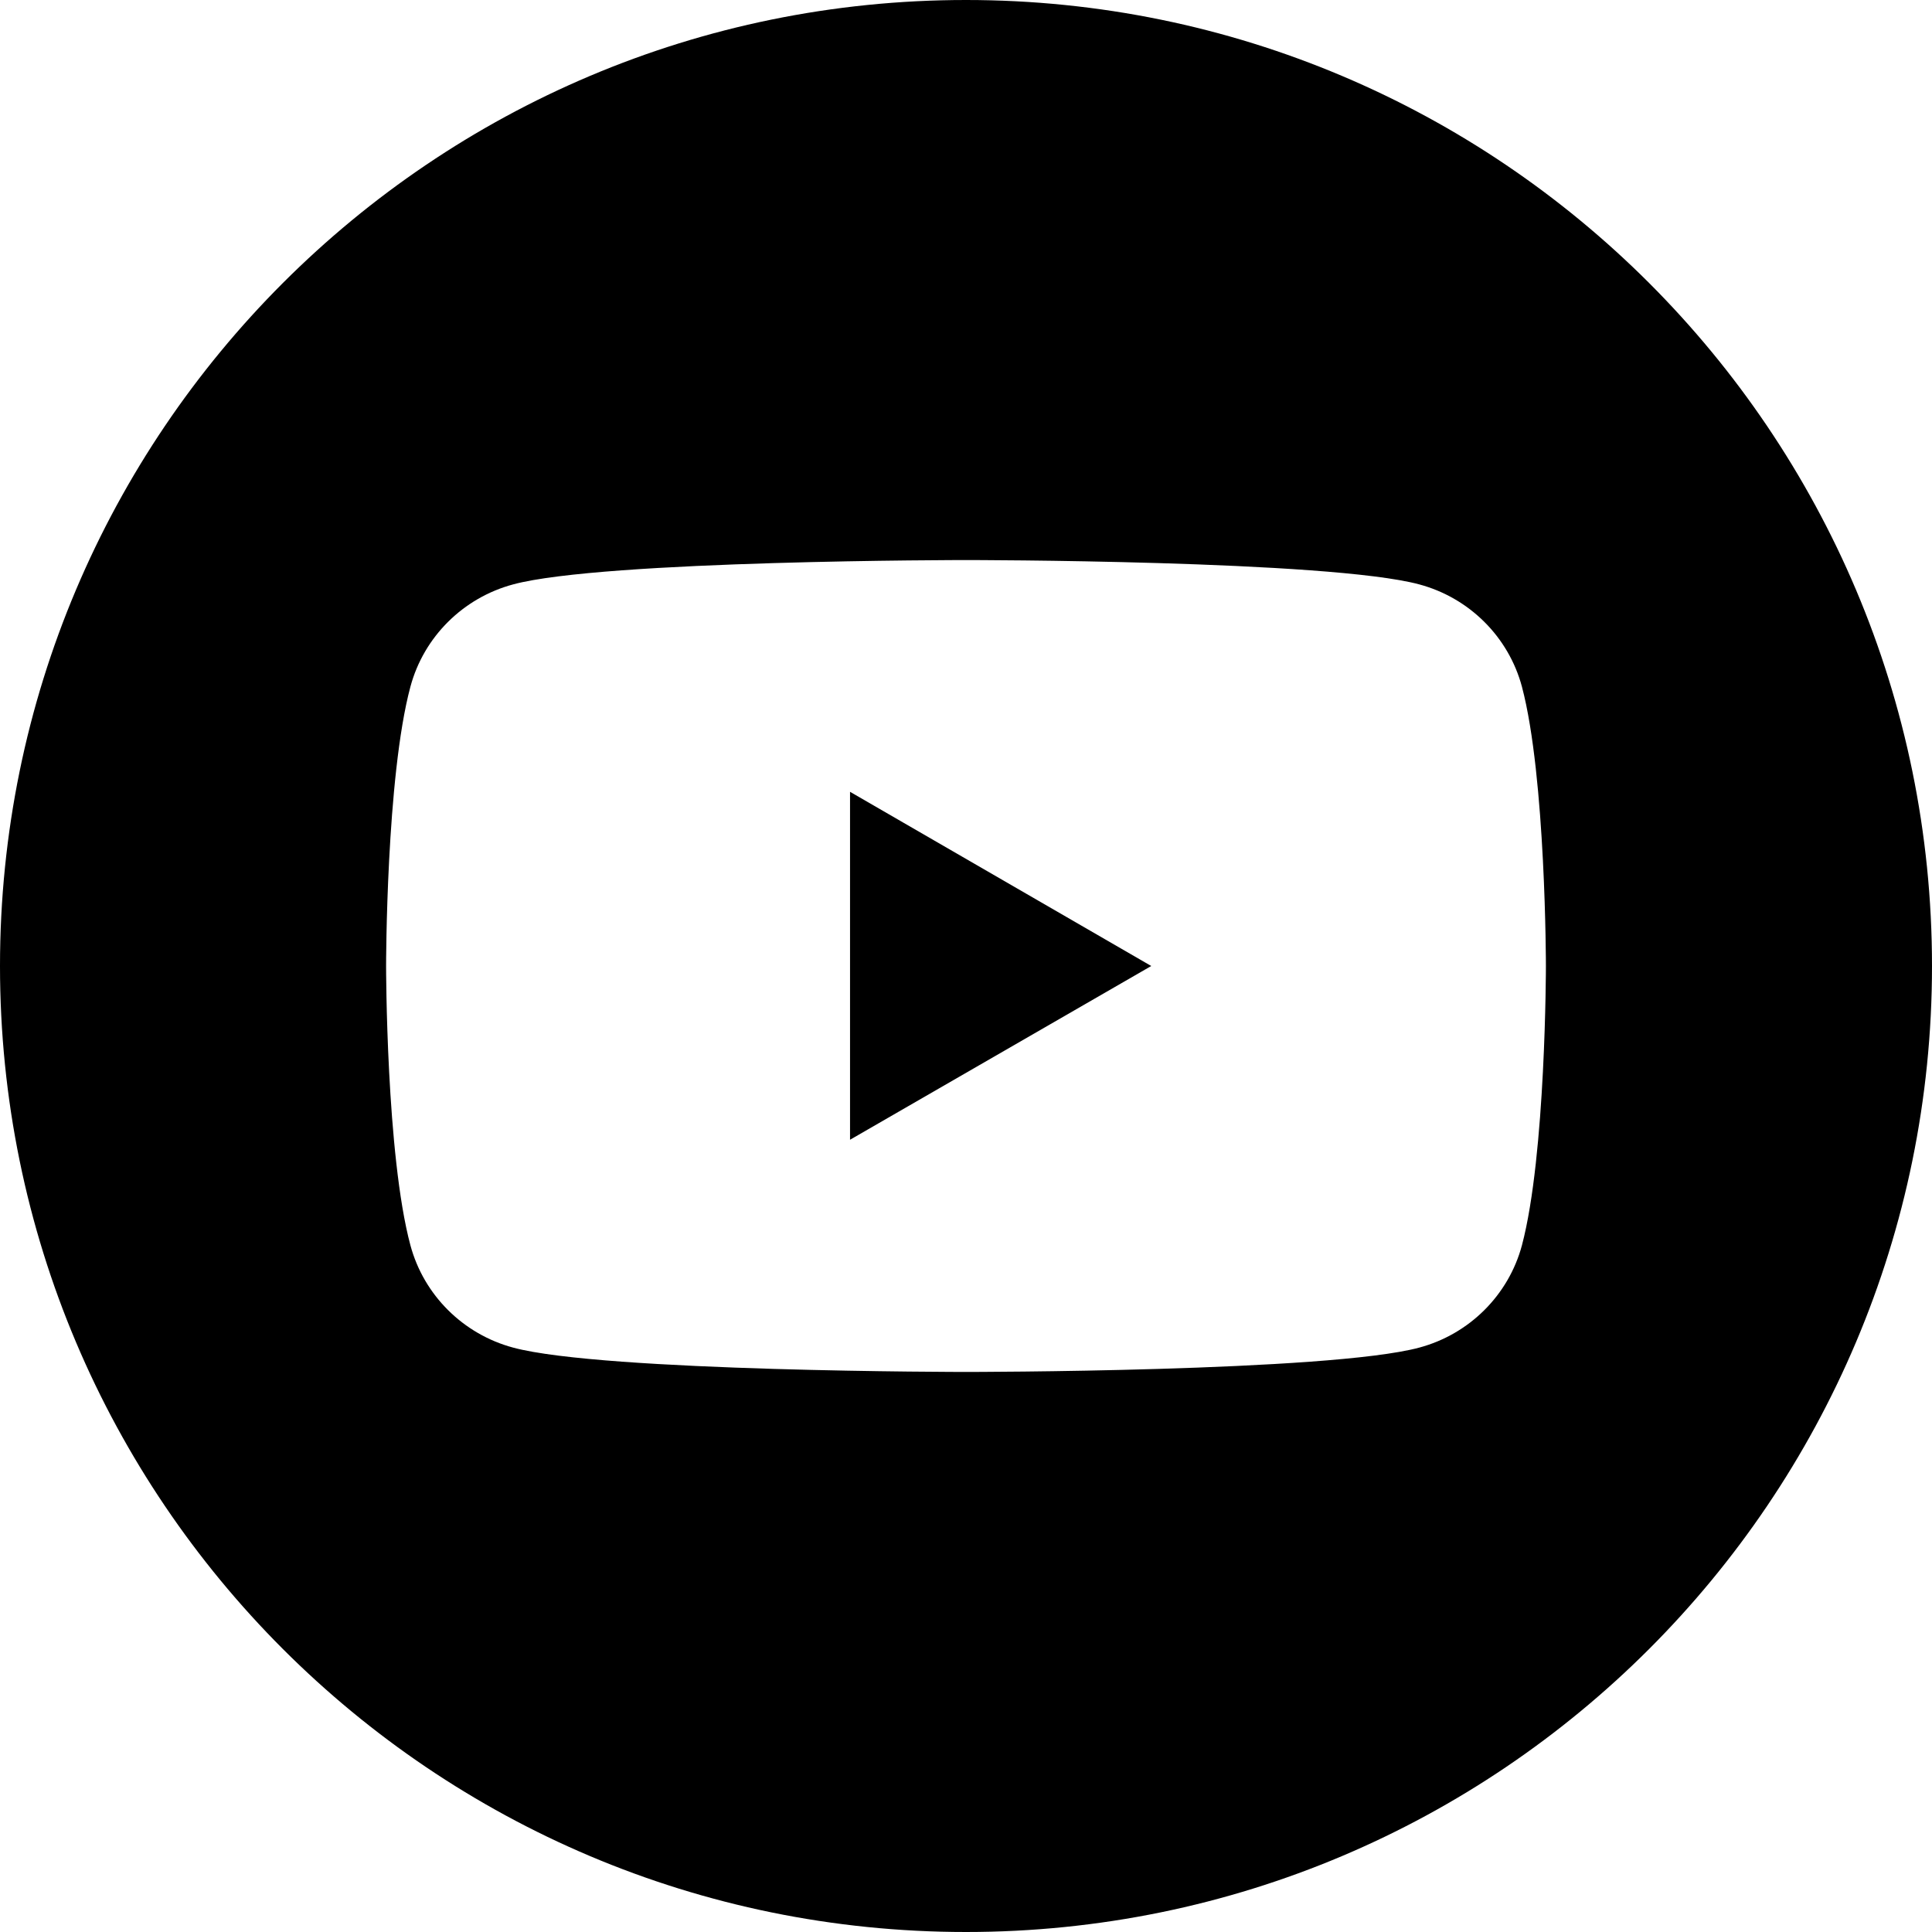 <svg width="44" height="44" viewBox="0 0 44 44" fill="none" xmlns="http://www.w3.org/2000/svg">
<path d="M19.359 25.957L26.219 22L19.359 18.033V25.957Z" fill="black"/>
<path d="M22 0C9.85 0 0 9.85 0 22C0 34.15 9.85 44 22 44C34.15 44 44 34.15 44 22C44 9.85 34.15 0 22 0ZM34.661 28.361C34.356 29.498 33.46 30.386 32.322 30.691C30.26 31.245 22.004 31.245 22.004 31.245C22.004 31.245 13.739 31.245 11.687 30.691C10.55 30.386 9.653 29.498 9.347 28.361C8.793 26.299 8.793 22 8.793 22C8.793 22 8.793 17.701 9.347 15.639C9.652 14.502 10.549 13.614 11.687 13.309C13.739 12.755 22.004 12.755 22.004 12.755C22.004 12.755 30.261 12.755 32.322 13.309C33.46 13.614 34.356 14.502 34.661 15.639C35.207 17.701 35.207 22 35.207 22C35.207 22 35.207 26.299 34.661 28.361Z" fill="black"/>
</svg>
